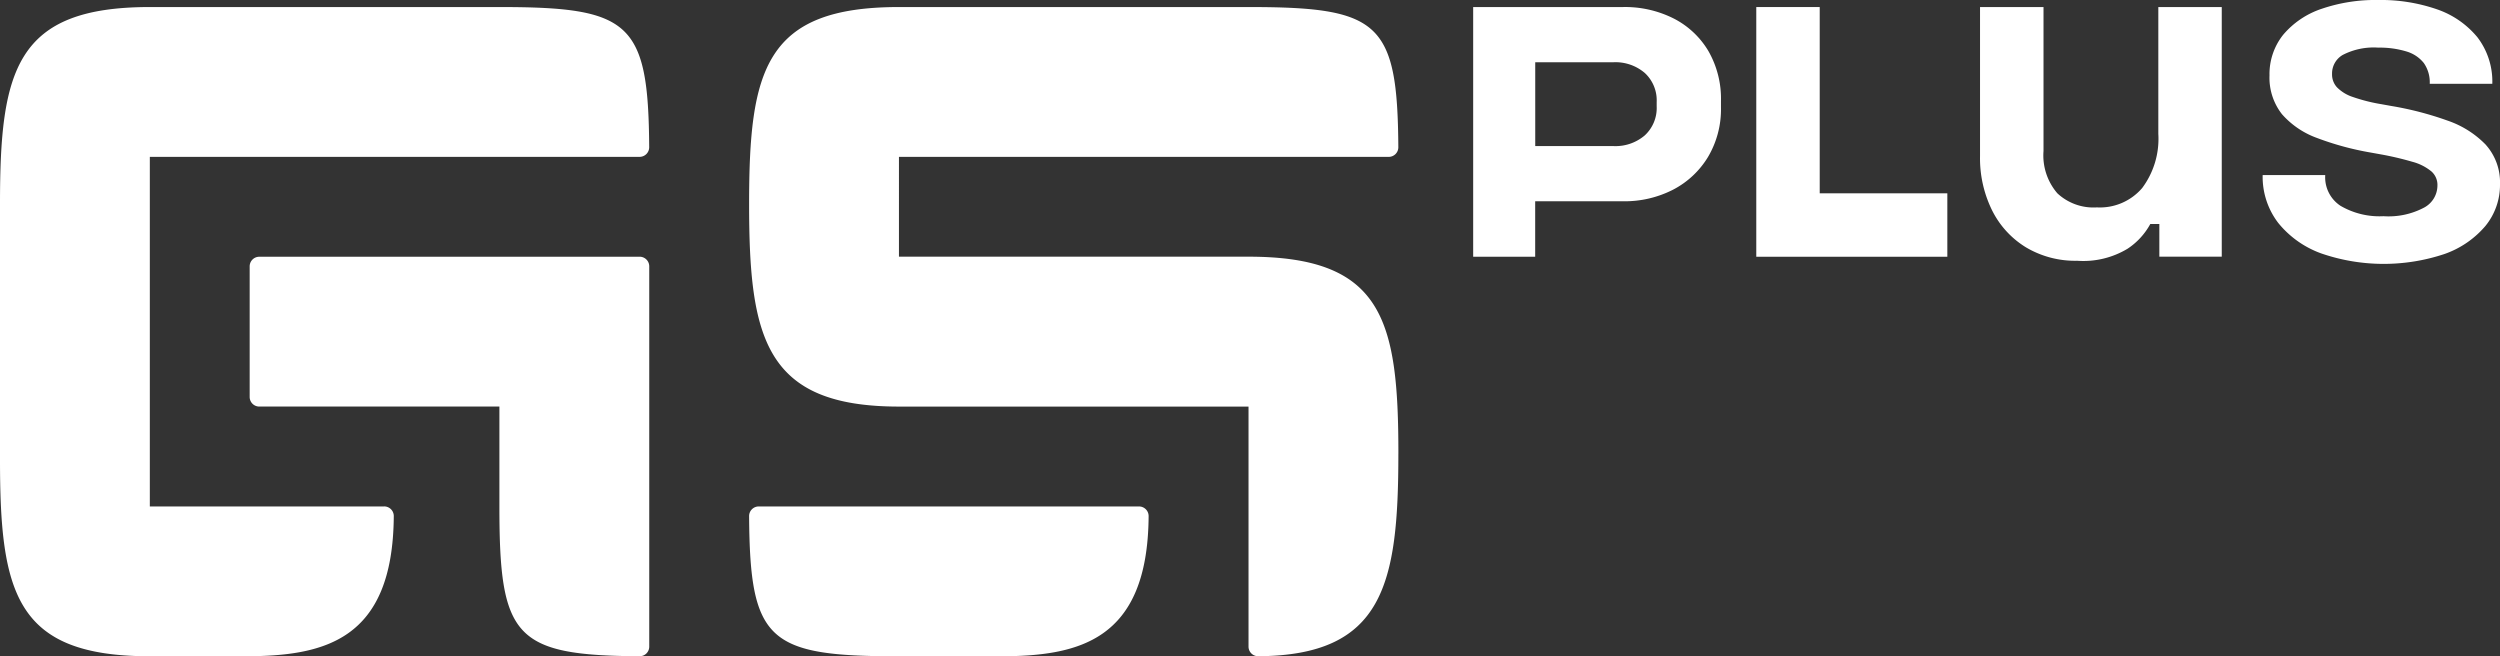 <svg xmlns="http://www.w3.org/2000/svg" width="232.339" height="60.991" viewBox="0 0 232.339 60.991">
  <rect x="0" y="0" width="232.339" height="60.991" fill="#333333" stroke="none"/>
  <g id="Group_36" data-name="Group 36" transform="translate(-1443 123)">
    <path id="Path_27" data-name="Path 27" d="M85.844,51.009H50.5a.894.894,0,0,0-.894.894V64.038a.894.894,0,0,0,.894.894H72.815v9.284c0,12.154,1.392,13.845,13.026,13.921a.894.894,0,0,0,.9-.894V51.9a.894.894,0,0,0-.894-.894" transform="translate(1416.597 -150.148)" fill="#fff"/>
    <path id="Path_28" data-name="Path 28" d="M185.062,100.617H149.721a.894.894,0,0,0-.894.9c.076,11.634,1.766,13.026,13.921,13.026h9.287c7.384,0,13.845-1.393,13.921-13.026a.894.894,0,0,0-.894-.9" transform="translate(1363.792 -176.55)" fill="#fff"/>
    <path id="Path_29" data-name="Path 29" d="M35.7,47.812H13.924V15.323H59.439a.894.894,0,0,0,.894-.9C60.258,2.792,58.567,1.4,46.413,1.4H13.924C1.463,1.4,0,7.238,0,19.7V43.435c0,12.46,1.463,18.3,13.924,18.3h8.751c7.384,0,13.845-1.393,13.921-13.026a.894.894,0,0,0-.894-.9" transform="translate(1443 -123.745)" fill="#fff"/>
    <path id="Path_30" data-name="Path 30" d="M209.168,42.9c0-12.46-1.463-18.3-13.924-18.3l0,0-32.491,0V15.324h45.516a.893.893,0,0,0,.894-.9C209.086,2.792,207.4,1.4,195.241,1.4h-32.49c-12.46,0-13.924,5.839-13.924,18.3s1.464,18.831,13.924,18.831l32.489,0,0,22.307a.894.894,0,0,0,.9.894c11.634-.076,13.026-6.675,13.026-18.829" transform="translate(1363.792 -123.745)" fill="#fff"/>
    <path id="Path_31" data-name="Path 31" d="M292.677,24.606V1.4H306.6a10.054,10.054,0,0,1,4.737,1.077,7.958,7.958,0,0,1,3.211,3.029,8.915,8.915,0,0,1,1.159,4.635v.57a8.707,8.707,0,0,1-1.2,4.614,8.2,8.2,0,0,1-3.252,3.049,9.875,9.875,0,0,1-4.656,1.077h-8.159v5.154Zm5.768-10.283h7.278a4.186,4.186,0,0,0,2.9-.993,3.462,3.462,0,0,0,1.108-2.712v-.382a3.461,3.461,0,0,0-1.108-2.712,4.188,4.188,0,0,0-2.9-.993h-7.278Z" transform="translate(1287.233 -123.746)" fill="#fff"/>
    <path id="Path_32" data-name="Path 32" d="M354.819,18.711V1.4h-5.895V24.606H366.68V18.711Z" transform="translate(1257.297 -123.745)" fill="#fff"/>
    <path id="Path_33" data-name="Path 33" d="M402.407,24.98a8.943,8.943,0,0,1-4.749-1.24A8.413,8.413,0,0,1,394.5,20.3a10.955,10.955,0,0,1-1.123-5.053V1.4h5.9v13.38a5.394,5.394,0,0,0,1.286,3.93,4.914,4.914,0,0,0,3.673,1.31,5.173,5.173,0,0,0,4.211-1.8,7.649,7.649,0,0,0,1.5-5.03V1.4h5.895v23.2h-5.8V21.565h-.842a6.446,6.446,0,0,1-2.106,2.293,7.964,7.964,0,0,1-4.679,1.123" transform="translate(1233.638 -123.746)" fill="#fff"/>
    <path id="Path_34" data-name="Path 34" d="M470.279,13.465a8.992,8.992,0,0,0-3.556-2.253,30.2,30.2,0,0,0-5.23-1.362l-.912-.164a16,16,0,0,1-2.673-.674,3.677,3.677,0,0,1-1.474-.9,1.765,1.765,0,0,1-.455-1.241,1.988,1.988,0,0,1,.986-1.762,6.254,6.254,0,0,1,3.316-.682,8.515,8.515,0,0,1,2.624.36,3.22,3.22,0,0,1,1.6,1.069,3.12,3.12,0,0,1,.552,1.934h5.815a6.752,6.752,0,0,0-1.394-4.339,8.4,8.4,0,0,0-3.79-2.6A15.935,15.935,0,0,0,460.282,0a15.484,15.484,0,0,0-5.29.825,7.99,7.99,0,0,0-3.55,2.4,5.854,5.854,0,0,0-1.276,3.783,5.484,5.484,0,0,0,1.159,3.605,7.916,7.916,0,0,0,3.263,2.212,26.98,26.98,0,0,0,4.959,1.348l.909.164a28.363,28.363,0,0,1,2.992.7,4.663,4.663,0,0,1,1.772.9,1.675,1.675,0,0,1,.552,1.317,2.334,2.334,0,0,1-1.187,2.011,7.043,7.043,0,0,1-3.828.828,7.171,7.171,0,0,1-4.007-.975,3.167,3.167,0,0,1-1.405-2.847h-5.815a7.035,7.035,0,0,0,1.451,4.451,9.114,9.114,0,0,0,3.984,2.827,17.81,17.81,0,0,0,11.482.05A8.792,8.792,0,0,0,470.232,21a6.025,6.025,0,0,0,1.355-3.881,5.229,5.229,0,0,0-1.308-3.649" transform="translate(1203.752 -123)" fill="#fff"/>
  </g>
</svg>
